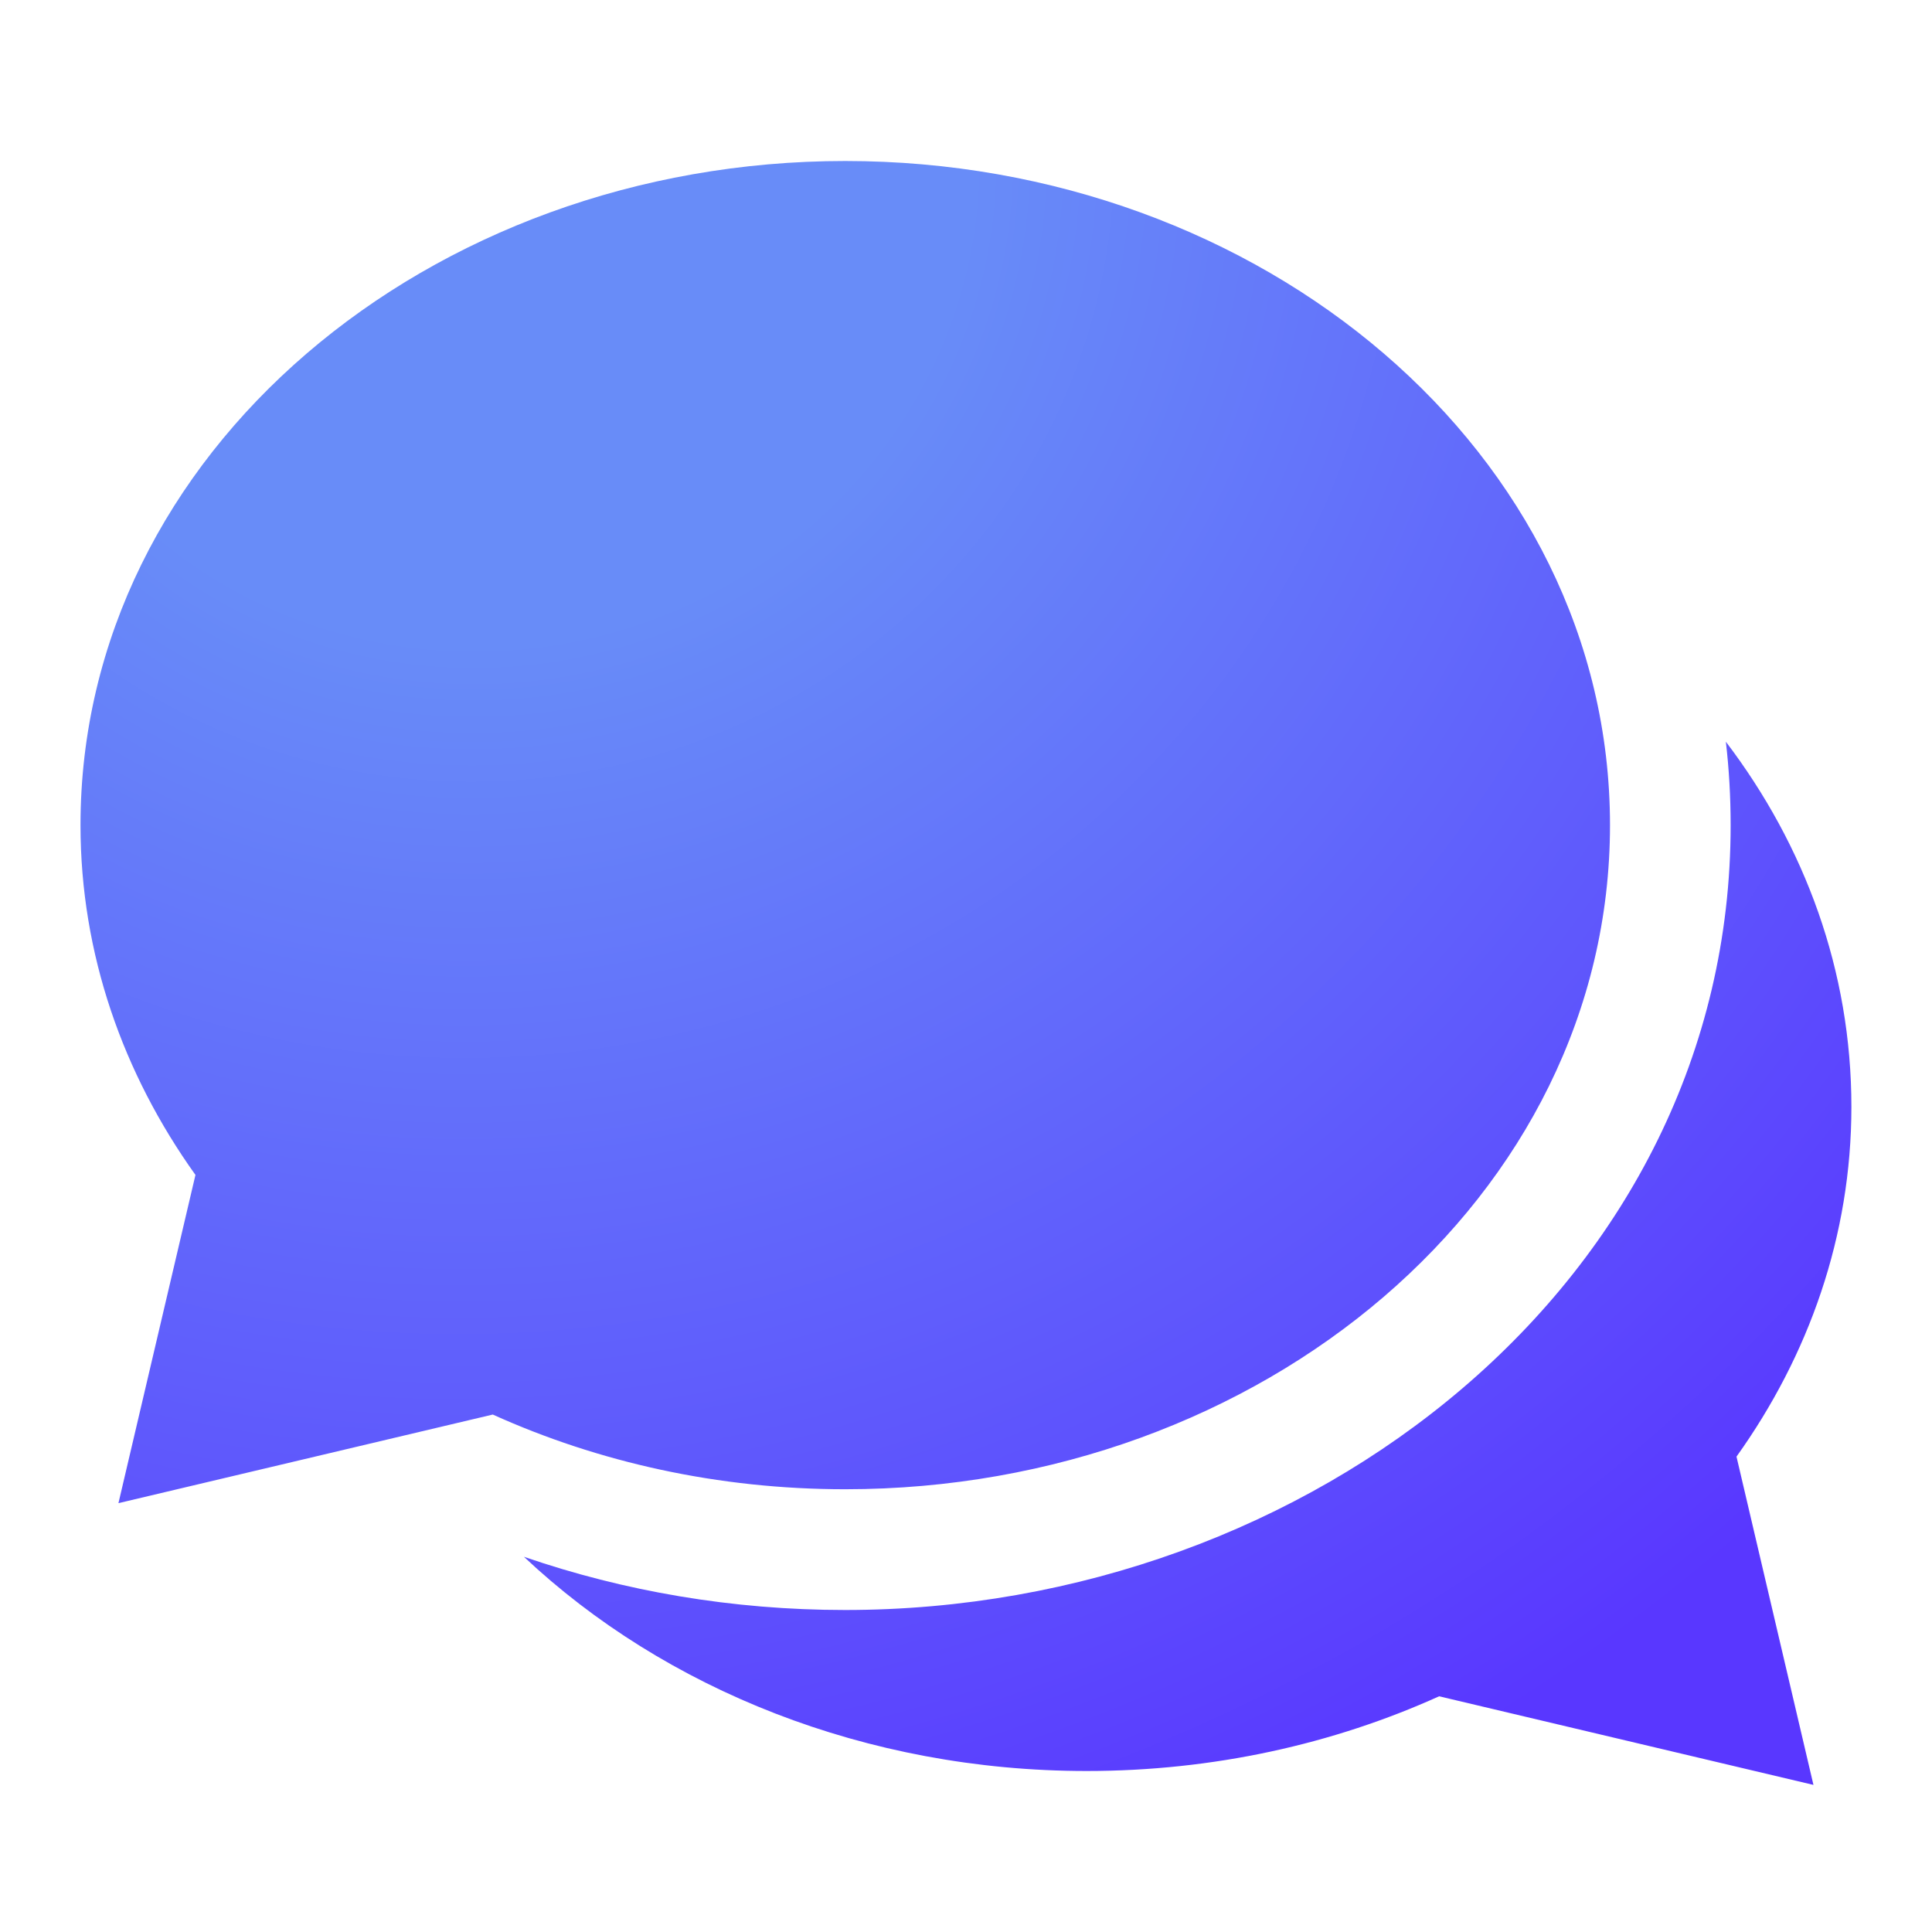 <svg width="36" height="36" viewBox="0 0 36 36" fill="none" xmlns="http://www.w3.org/2000/svg">
<path d="M32.159 13.821C33.634 15.762 34.498 18.094 34.498 20.625C34.498 23.026 33.705 25.257 32.357 27.142L33.791 33.259L26.816 31.608C24.848 32.497 22.614 33 20.248 33C16.137 33 12.383 31.474 9.762 29.008C11.624 29.65 13.645 30 15.748 30C24.419 30 32.248 23.862 32.248 15.375C32.248 14.848 32.218 14.329 32.159 13.821ZM15.75 3C23.511 3 30 8.44 30 15.375C30 22.31 23.511 27.75 15.75 27.75C13.384 27.75 11.15 27.247 9.182 26.358L2.207 28.009L3.642 21.893C2.294 20.008 1.5 17.776 1.5 15.375C1.5 8.44 7.989 3 15.75 3Z" fill="url(#paint0_radial_7927_19218)"/>
<defs>
<radialGradient id="paint0_radial_7927_19218" cx="0" cy="0" r="1" gradientUnits="userSpaceOnUse" gradientTransform="translate(9.216 3) rotate(55.884) scale(37.605 38.95)">
<stop offset="0.234" stop-color="#688CF8"/>
<stop offset="0.922" stop-color="#5937FF"/>
</radialGradient>
</defs>
</svg>
